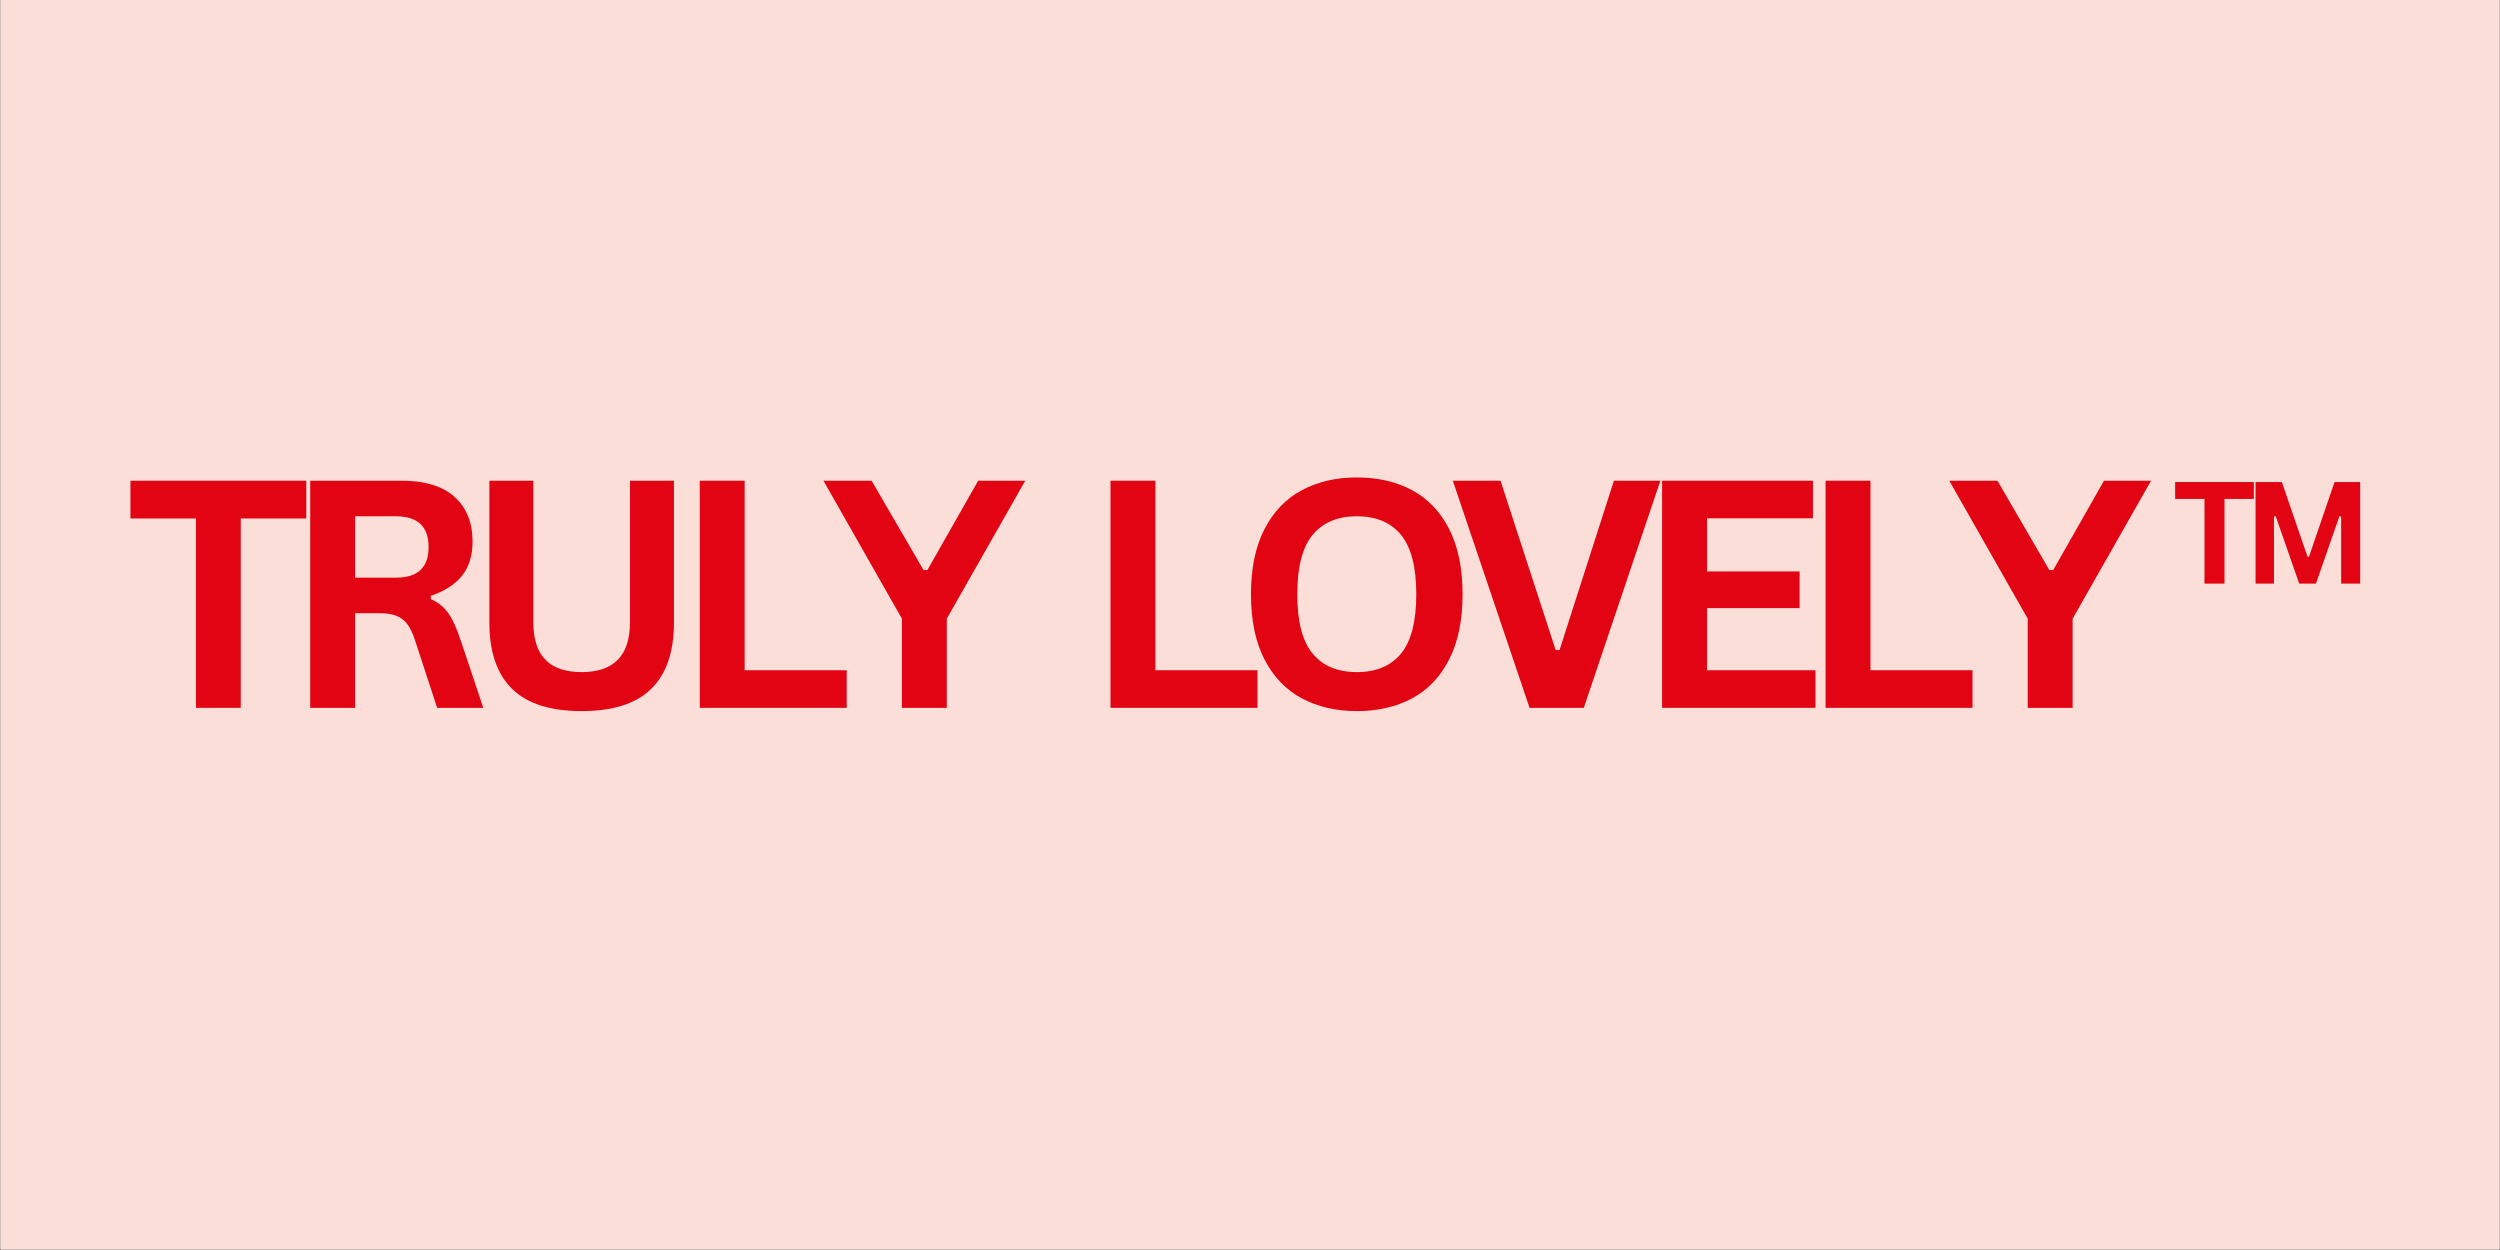 <svg version="1.2" preserveAspectRatio="xMidYMid meet" height="3456" viewBox="0 0 5184 2592" zoomAndPan="magnify" width="6912" xmlns:xlink="http://www.w3.org/1999/xlink" xmlns="http://www.w3.org/2000/svg"><rect x="0" y="0" width="5184" height="2592" fill="#333333" stroke="none"/><defs></defs><g id="45aae457e3"><path d="M 1 0 L 5183 0 L 5183 2591 L 1 2591 Z M 1 0" style="stroke:none;fill-rule:nonzero;fill:#ffffff;fill-opacity:1;"></path><path d="M 1 0 L 5183 0 L 5183 2591 L 1 2591 Z M 1 0" style="stroke:none;fill-rule:nonzero;fill:#faded7;fill-opacity:1;"></path><g style="fill:#e20313;fill-opacity:1;"><g transform="translate(257.599, 1467.775)"><path d="M 377.547 -470.969 L 377.547 -392.688 L 241.609 -392.688 L 241.609 0 L 148.828 0 L 148.828 -392.688 L 12.891 -392.688 L 12.891 -470.969 Z M 377.547 -470.969" style="stroke:none"></path></g></g><g style="fill:#e20313;fill-opacity:1;"><g transform="translate(582.064, 1467.775)"><path d="M 61.203 0 L 61.203 -470.969 L 250.312 -470.969 C 299.062 -470.969 335.836 -459.742 360.641 -437.297 C 385.441 -414.859 397.844 -383.883 397.844 -344.375 C 397.844 -315.812 390.594 -292.398 376.094 -274.141 C 361.602 -255.891 339.969 -241.93 311.188 -232.266 L 311.188 -225.5 C 326.008 -219.062 337.984 -209.504 347.109 -196.828 C 356.234 -184.16 364.879 -165.367 373.047 -140.453 L 420.078 0 L 324.406 0 L 278.328 -140.781 C 273.609 -154.945 268.297 -165.953 262.391 -173.797 C 256.484 -181.641 248.961 -187.332 239.828 -190.875 C 230.703 -194.414 218.836 -196.188 204.234 -196.188 L 154.312 -196.188 L 154.312 0 Z M 239.031 -269.953 C 284.133 -269.953 306.688 -291 306.688 -333.094 C 306.688 -375.832 284.133 -397.203 239.031 -397.203 L 154.312 -397.203 L 154.312 -269.953 Z M 239.031 -269.953" style="stroke:none"></path></g></g><g style="fill:#e20313;fill-opacity:1;"><g transform="translate(956.463, 1467.775)"><path d="M 249.656 6.766 C 184.801 6.766 136.695 -8.641 105.344 -39.453 C 73.988 -70.273 58.312 -115.969 58.312 -176.531 L 58.312 -470.969 L 149.469 -470.969 L 149.469 -177.172 C 149.469 -142.816 157.734 -117.047 174.266 -99.859 C 190.805 -82.68 215.938 -74.094 249.656 -74.094 C 316.445 -74.094 349.844 -108.453 349.844 -177.172 L 349.844 -470.969 L 441.016 -470.969 L 441.016 -176.531 C 441.016 -115.969 425.336 -70.273 393.984 -39.453 C 362.629 -8.641 314.52 6.766 249.656 6.766 Z M 249.656 6.766" style="stroke:none"></path></g></g><g style="fill:#e20313;fill-opacity:1;"><g transform="translate(1389.814, 1467.775)"><path d="M 154.312 -470.969 L 154.312 -77.953 L 365.953 -77.953 L 365.953 0 L 61.203 0 L 61.203 -470.969 Z M 154.312 -470.969" style="stroke:none"></path></g></g><g style="fill:#e20313;fill-opacity:1;"><g transform="translate(1705.259, 1467.775)"><path d="M 258.031 0 L 164.938 0 L 164.938 -184.906 L 2.25 -470.969 L 102.125 -470.969 L 209.719 -285.734 L 217.766 -285.734 L 323.109 -470.969 L 420.719 -470.969 L 258.031 -184.906 Z M 258.031 0" style="stroke:none"></path></g></g><g style="fill:#e20313;fill-opacity:1;"><g transform="translate(2062.262, 1467.775)"><path d="" style="stroke:none"></path></g></g><g style="fill:#e20313;fill-opacity:1;"><g transform="translate(2151.883, 1467.775)"><path d="" style="stroke:none"></path></g></g><g style="fill:#e20313;fill-opacity:1;"><g transform="translate(2241.536, 1467.775)"><path d="M 154.312 -470.969 L 154.312 -77.953 L 365.953 -77.953 L 365.953 0 L 61.203 0 L 61.203 -470.969 Z M 154.312 -470.969" style="stroke:none"></path></g></g><g style="fill:#e20313;fill-opacity:1;"><g transform="translate(2556.982, 1467.775)"><path d="M 256.75 6.766 C 213.582 6.766 175.516 -2.035 142.547 -19.641 C 109.578 -37.254 83.75 -64.156 65.062 -100.344 C 46.383 -136.531 37.047 -181.578 37.047 -235.484 C 37.047 -289.391 46.383 -334.438 65.062 -370.625 C 83.75 -406.812 109.578 -433.707 142.547 -451.312 C 175.516 -468.926 213.582 -477.734 256.75 -477.734 C 299.914 -477.734 337.926 -468.984 370.781 -451.484 C 403.645 -433.984 429.363 -407.082 447.938 -370.781 C 466.52 -334.488 475.812 -289.391 475.812 -235.484 C 475.812 -181.578 466.52 -136.477 447.938 -100.188 C 429.363 -63.895 403.645 -36.992 370.781 -19.484 C 337.926 -1.984 299.914 6.766 256.75 6.766 Z M 256.75 -74.094 C 296.695 -74.094 327.191 -86.922 348.234 -112.578 C 369.285 -138.242 379.812 -179.211 379.812 -235.484 C 379.812 -291.754 369.285 -332.773 348.234 -358.547 C 327.191 -384.316 296.695 -397.203 256.75 -397.203 C 216.582 -397.203 185.922 -384.316 164.766 -358.547 C 143.617 -332.773 133.047 -291.754 133.047 -235.484 C 133.047 -179.211 143.617 -138.242 164.766 -112.578 C 185.922 -86.922 216.582 -74.094 256.75 -74.094 Z M 256.75 -74.094" style="stroke:none"></path></g></g><g style="fill:#e20313;fill-opacity:1;"><g transform="translate(3004.185, 1467.775)"><path d="M 279.938 0 L 167.516 0 L 8.375 -470.969 L 107.281 -470.969 L 221.641 -119.844 L 229.688 -119.844 L 342.438 -470.969 L 438.766 -470.969 Z M 279.938 0" style="stroke:none"></path></g></g><g style="fill:#e20313;fill-opacity:1;"><g transform="translate(3385.348, 1467.775)"><path d="M 154.312 -206.812 L 154.312 -77.953 L 379.156 -77.953 L 379.156 0 L 61.203 0 L 61.203 -470.969 L 374.016 -470.969 L 374.016 -393.016 L 154.312 -393.016 L 154.312 -282.844 L 346.297 -282.844 L 346.297 -206.812 Z M 154.312 -206.812" style="stroke:none"></path></g></g><g style="fill:#e20313;fill-opacity:1;"><g transform="translate(3724.311, 1467.775)"><path d="M 154.312 -470.969 L 154.312 -77.953 L 365.953 -77.953 L 365.953 0 L 61.203 0 L 61.203 -470.969 Z M 154.312 -470.969" style="stroke:none"></path></g></g><g style="fill:#e20313;fill-opacity:1;"><g transform="translate(4039.756, 1467.775)"><path d="M 258.031 0 L 164.938 0 L 164.938 -184.906 L 2.25 -470.969 L 102.125 -470.969 L 209.719 -285.734 L 217.766 -285.734 L 323.109 -470.969 L 420.719 -470.969 L 258.031 -184.906 Z M 258.031 0" style="stroke:none"></path></g></g><g style="fill:#e20313;fill-opacity:1;"><g transform="translate(4504.658, 1210.192)"><path d="M 168.844 -210.625 L 168.844 -175.609 L 108.047 -175.609 L 108.047 0 L 66.562 0 L 66.562 -175.609 L 5.766 -175.609 L 5.766 -210.625 Z M 168.844 -210.625" style="stroke:none"></path></g></g><g style="fill:#e20313;fill-opacity:1;"><g transform="translate(4649.758, 1210.192)"><path d="M 65.547 0 L 27.375 0 L 27.375 -210.625 L 81.828 -210.625 L 135.141 -55.75 L 138.156 -55.75 L 191.172 -210.625 L 244.328 -210.625 L 244.328 0 L 204.859 0 L 204.859 -139.172 L 201.266 -139.75 L 152.562 0 L 117.844 0 L 69.156 -139.75 L 65.547 -139.172 Z M 65.547 0" style="stroke:none"></path></g></g></g></svg>
